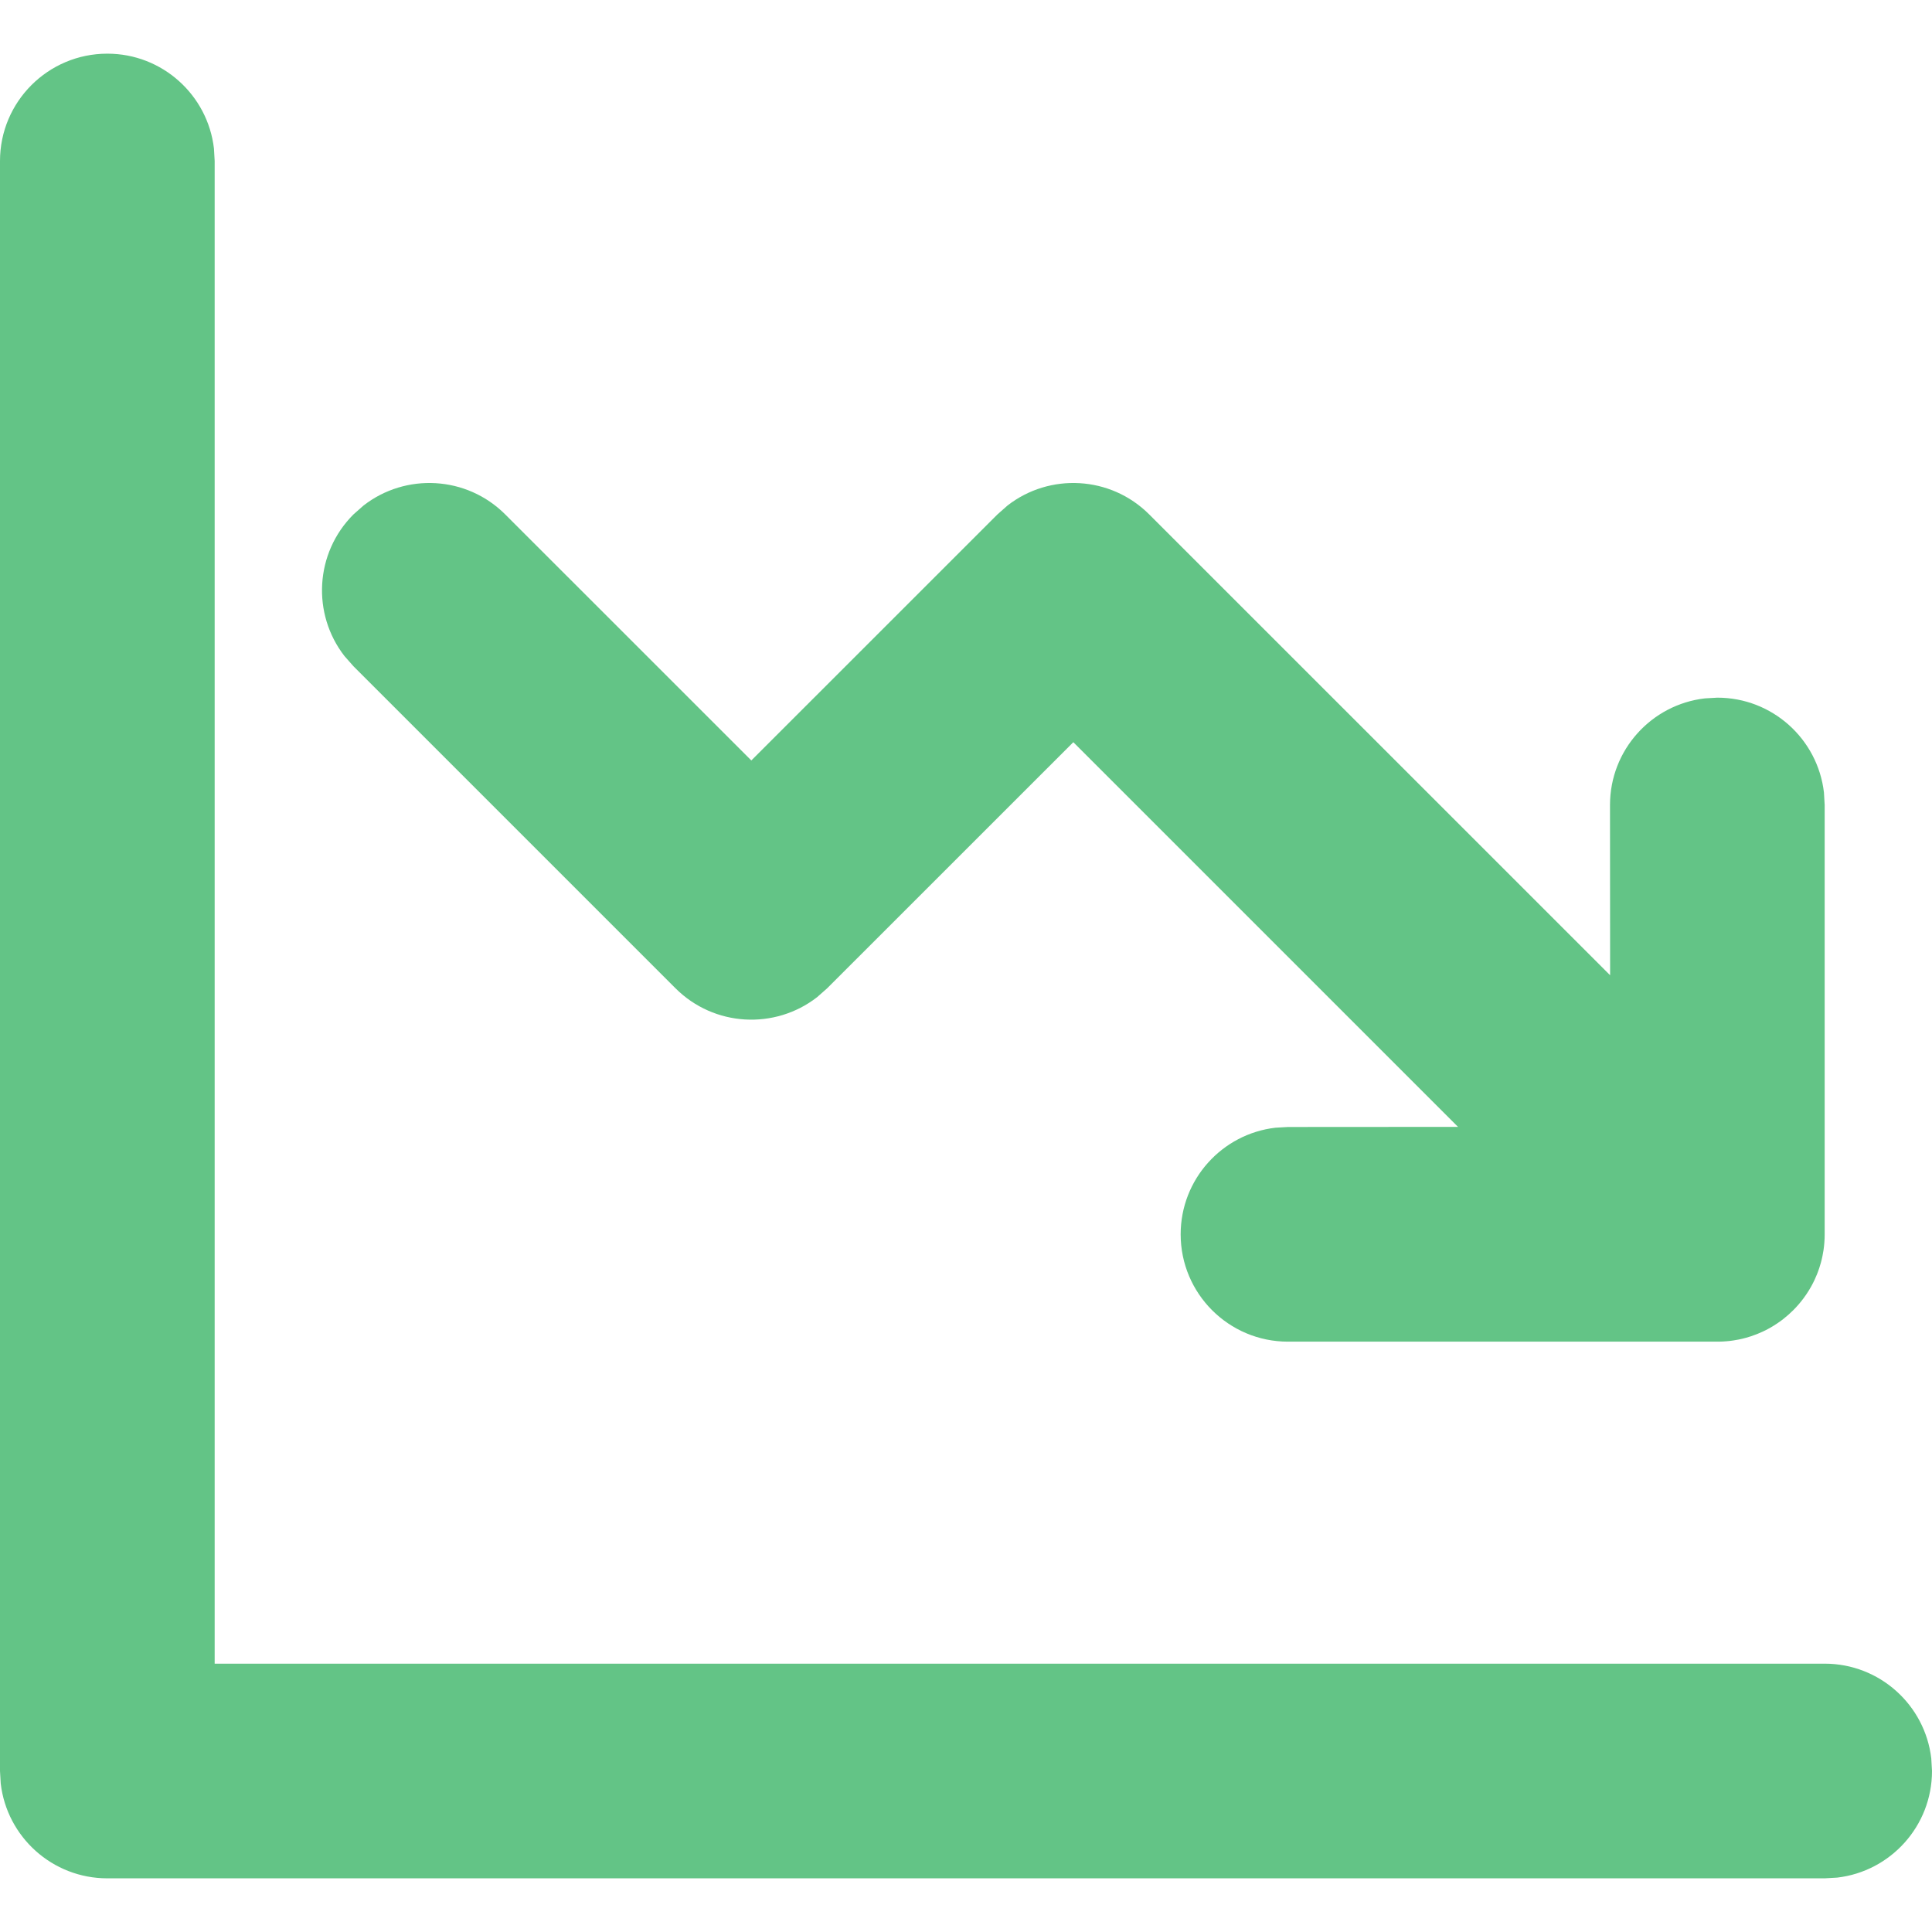 <?xml version="1.0" encoding="UTF-8" standalone="no"?>
<svg
   width="900pt"
   height="900pt"
   version="1.1"
   viewBox="0 0 900 900"
   id="svg1"
   sodipodi:docname="btnMaximize.svg"
   inkscape:version="1.4.2 (f4327f4, 2025-05-13)"
   inkscape:export-filename="btnMaximize.png"
   inkscape:export-xdpi="96"
   inkscape:export-ydpi="96"
   xmlns:inkscape="http://www.inkscape.org/namespaces/inkscape"
   xmlns:sodipodi="http://sodipodi.sourceforge.net/DTD/sodipodi-0.dtd"
   xmlns="http://www.w3.org/2000/svg"
   xmlns:svg="http://www.w3.org/2000/svg">
  <defs
     id="defs1" />
  <sodipodi:namedview
     id="namedview1"
     pagecolor="#ffffff"
     bordercolor="#000000"
     borderopacity="0.25"
     inkscape:showpageshadow="2"
     inkscape:pageopacity="0.0"
     inkscape:pagecheckerboard="0"
     inkscape:deskcolor="#d1d1d1"
     inkscape:document-units="pt"
     inkscape:zoom="0.508125"
     inkscape:cx="597.29397"
     inkscape:cy="534.31734"
     inkscape:window-width="1920"
     inkscape:window-height="1094"
     inkscape:window-x="-11"
     inkscape:window-y="-11"
     inkscape:window-maximized="1"
     inkscape:current-layer="svg1" />
  <path
     d="m 50,25 c 25.641,0 46.773,19.301 49.664,44.168 l 0.336,5.832 v 700 h 750 c 25.641,0 46.773,19.301 49.664,44.168 l 0.336,5.832 c 0,25.641 -19.301,46.773 -44.168,49.664 l -5.832,0.336 h -800 c -25.641,0 -46.773,-19.301 -49.664,-44.168 L 2e-5,825 v -750 c 0,-27.613 22.387,-50 50,-50 z m 119.36,210.48 c 19.613,-15.25 47.977,-13.863 66,4.16 l 114.64,114.61 114.64,-114.61 4.711,-4.16 c 19.613,-15.25 47.977,-13.863 66,4.16 l 214.7,214.66 -0.051,-79.301 c 0,-25.641 19.301,-46.773 44.168,-49.664 l 5.832,-0.336 c 25.641,0 46.773,19.301 49.664,44.168 l 0.336,5.832 v 200 l -0.027,1.613 c -0.027,0.898 -0.082,1.801 -0.156,2.699 l 0.184,-4.312 c 0,2.531 -0.188,5.019 -0.551,7.449 -0.129,0.848 -0.285,1.719 -0.461,2.586 -0.219,1.102 -0.48,2.188 -0.773,3.258 -0.219,0.781 -0.453,1.551 -0.703,2.312 -0.316,0.984 -0.676,1.973 -1.066,2.949 -0.355,0.887 -0.73,1.75 -1.129,2.606 -0.484,1.035 -1.008,2.055 -1.559,3.055 -0.332,0.605 -0.688,1.215 -1.059,1.82 -0.785,1.277 -1.625,2.519 -2.516,3.723 -1.449,1.957 -3.059,3.828 -4.828,5.598 l 4.004,-4.519 c -2.488,3.172 -5.352,6.035 -8.523,8.523 -0.344,0.277 -0.707,0.555 -1.07,0.824 -1.211,0.891 -2.453,1.73 -3.734,2.512 -0.602,0.375 -1.211,0.73 -1.828,1.07 -0.988,0.543 -2.008,1.066 -3.047,1.551 -0.852,0.398 -1.715,0.773 -2.59,1.121 -0.988,0.398 -1.977,0.758 -2.981,1.086 -0.742,0.238 -1.512,0.473 -2.285,0.684 -1.078,0.301 -2.164,0.562 -3.262,0.785 -0.871,0.172 -1.742,0.328 -2.617,0.457 -0.512,0.078 -1.051,0.152 -1.59,0.215 l -1.371,0.137 c -1.16,0.105 -2.328,0.168 -3.492,0.191 l -0.969,0.008 h -200 c -27.613,0 -50,-22.387 -50,-50 0,-25.641 19.301,-46.773 44.168,-49.664 l 5.832,-0.336 79.199,-0.051 -179.2,-179.2 -114.64,114.61 -4.711,4.16 c -19.613,15.25 -47.977,13.863 -66,-4.16 l -150,-150 -4.16,-4.711 c -15.25,-19.613 -13.863,-47.977 4.16,-66 z"
     id="path1"
     style="font-variation-settings:normal;opacity:1;vector-effect:none;fill:#63c486;fill-opacity:1;stroke-width:6.684;stroke-linecap:butt;stroke-linejoin:miter;stroke-miterlimit:4;stroke-dasharray:none;stroke-dashoffset:0;stroke-opacity:1;-inkscape-stroke:none;stop-color:#000000;stop-opacity:1" />
</svg>

